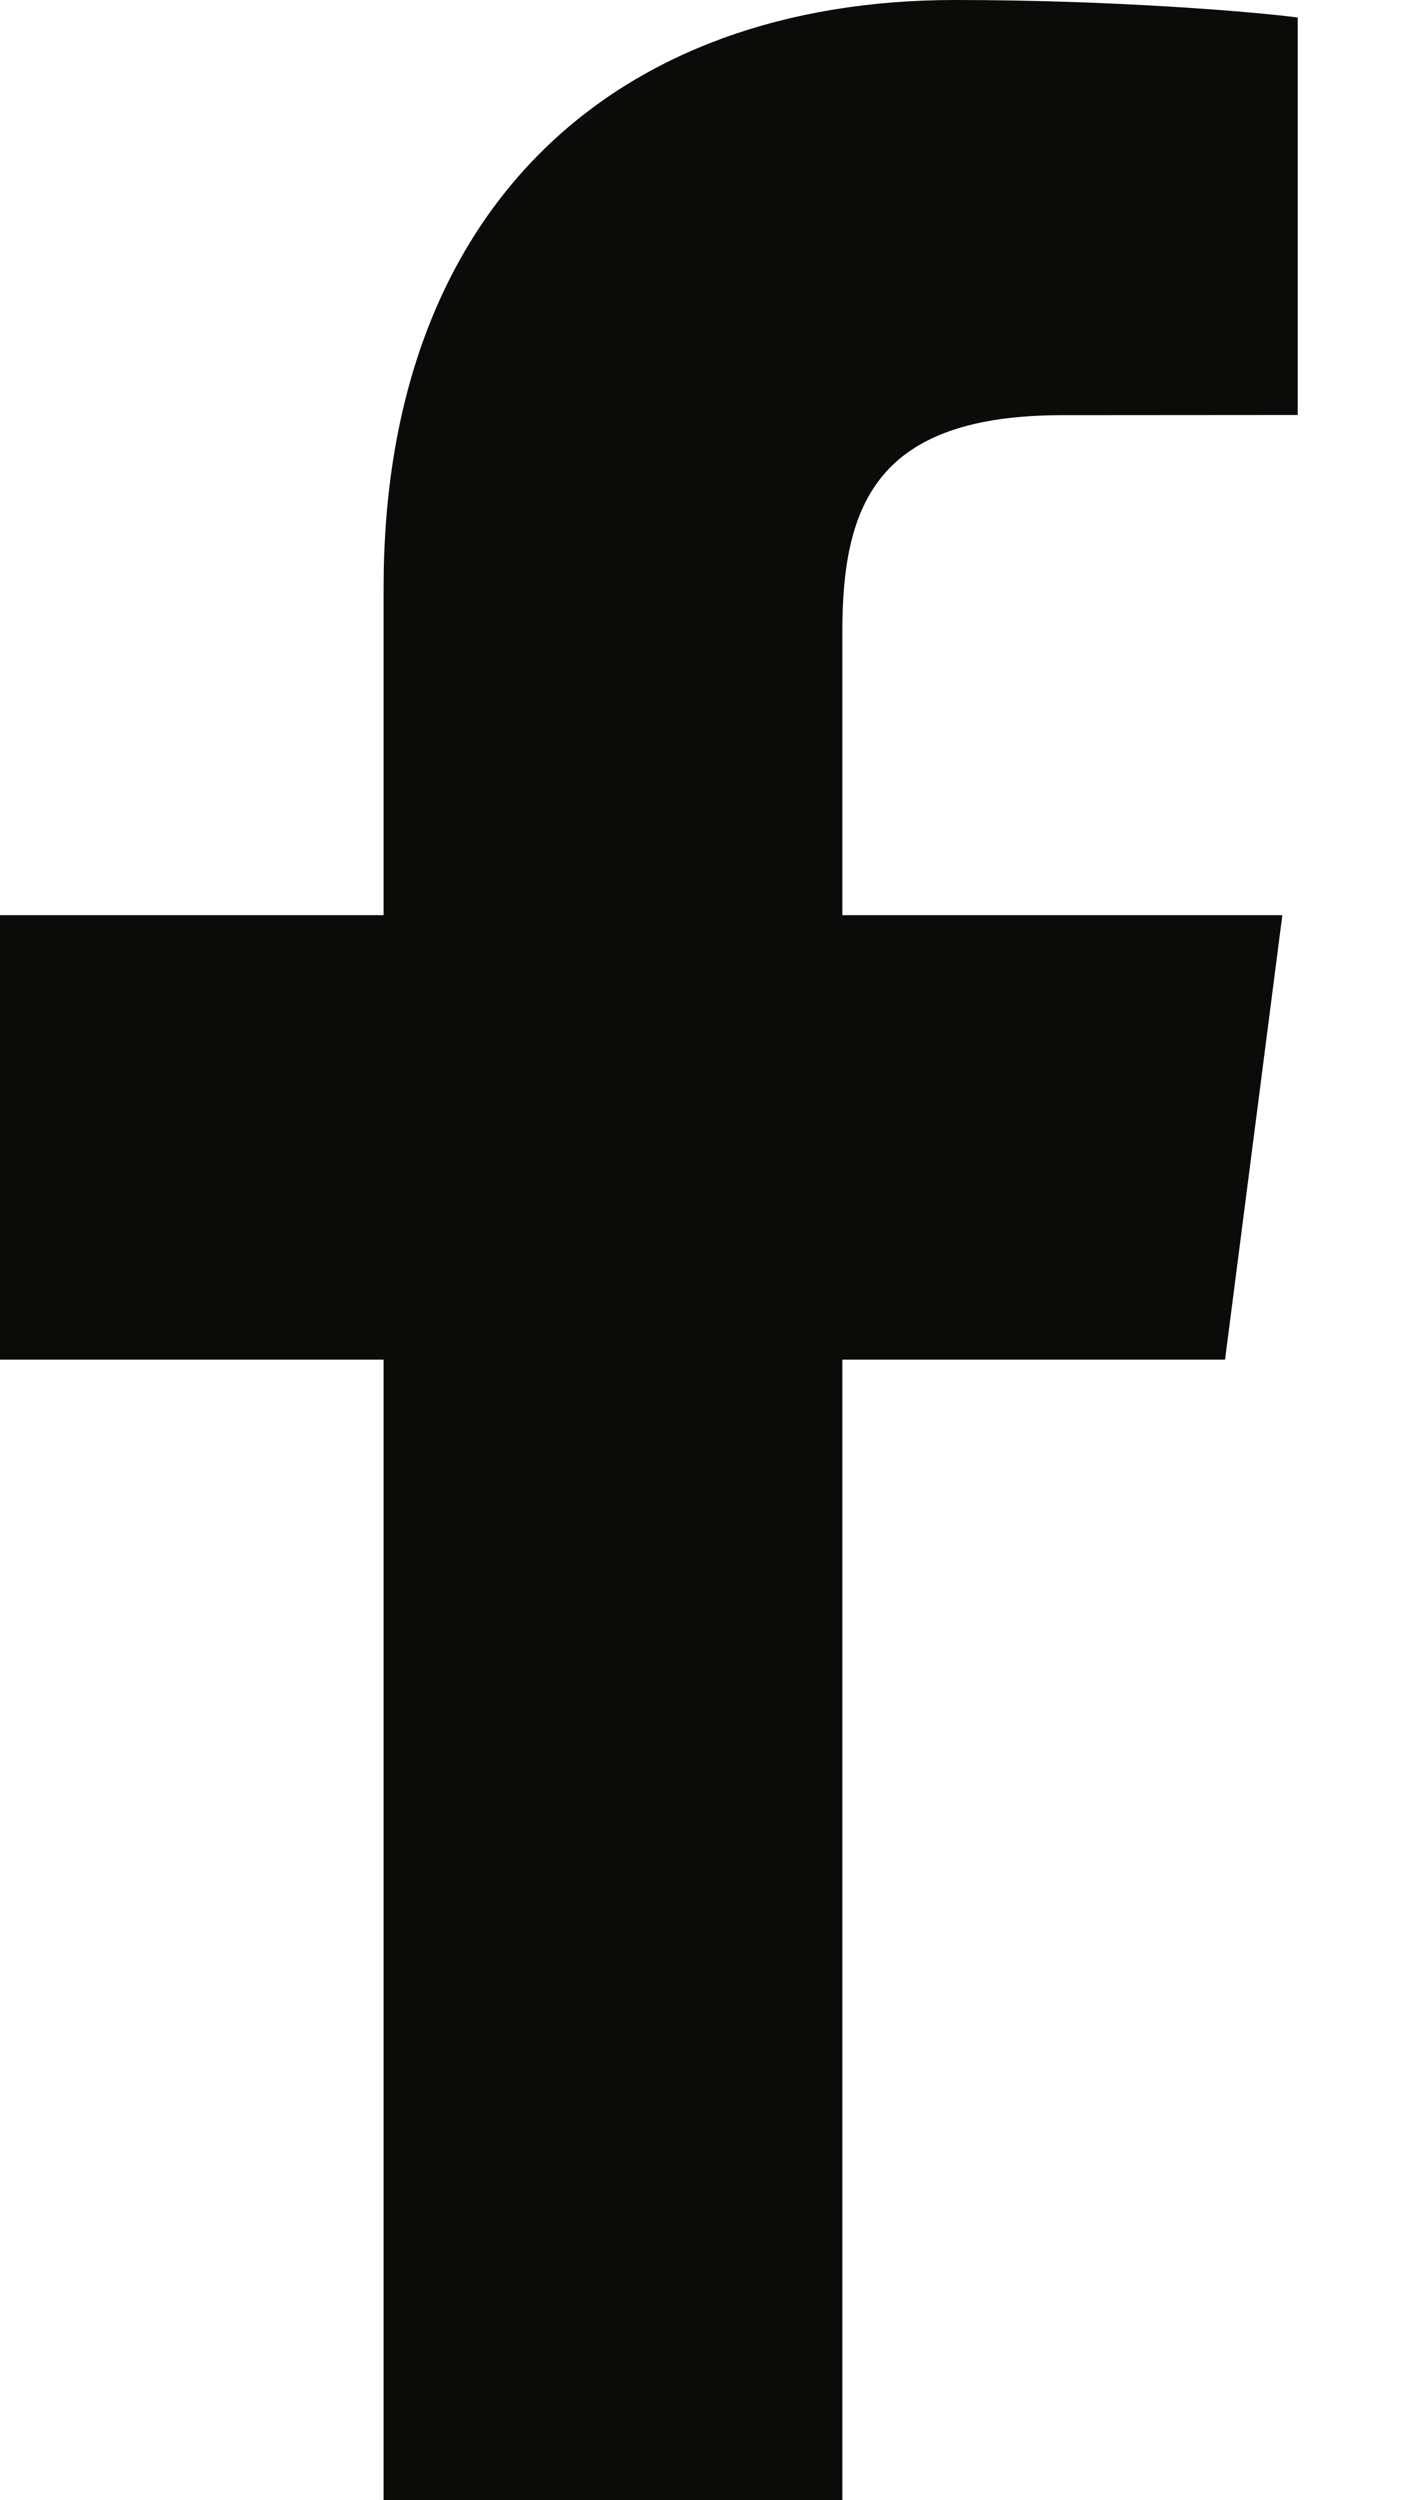 <?xml version="1.0" encoding="UTF-8"?>
<svg width="8px" height="14px" viewBox="0 0 8 14" version="1.1" xmlns="http://www.w3.org/2000/svg" xmlns:xlink="http://www.w3.org/1999/xlink">
    <!-- Generator: Sketch 57.1 (83088) - https://sketch.com -->
    <title>Facebook</title>
    <desc>Created with Sketch.</desc>
    <g id="V3" stroke="none" stroke-width="1" fill="none" fill-rule="evenodd">
        <g id="Blog-Post-Page" transform="translate(-806, -424)" fill="#0B0B0A">
            <path d="M810.719,438 L810.719,431.614 L812.863,431.614 L813.184,429.125 L810.719,429.125 L810.719,427.536 C810.719,426.816 810.919,426.325 811.952,426.325 L813.27,426.324 L813.27,424.098 C813.042,424.068 812.26,424 811.35,424 C809.45,424 808.149,425.16 808.149,427.29 L808.149,429.125 L806,429.125 L806,431.614 L808.149,431.614 L808.149,438 L810.719,438 Z" id="Facebook"></path>
        </g>
    </g>
</svg>